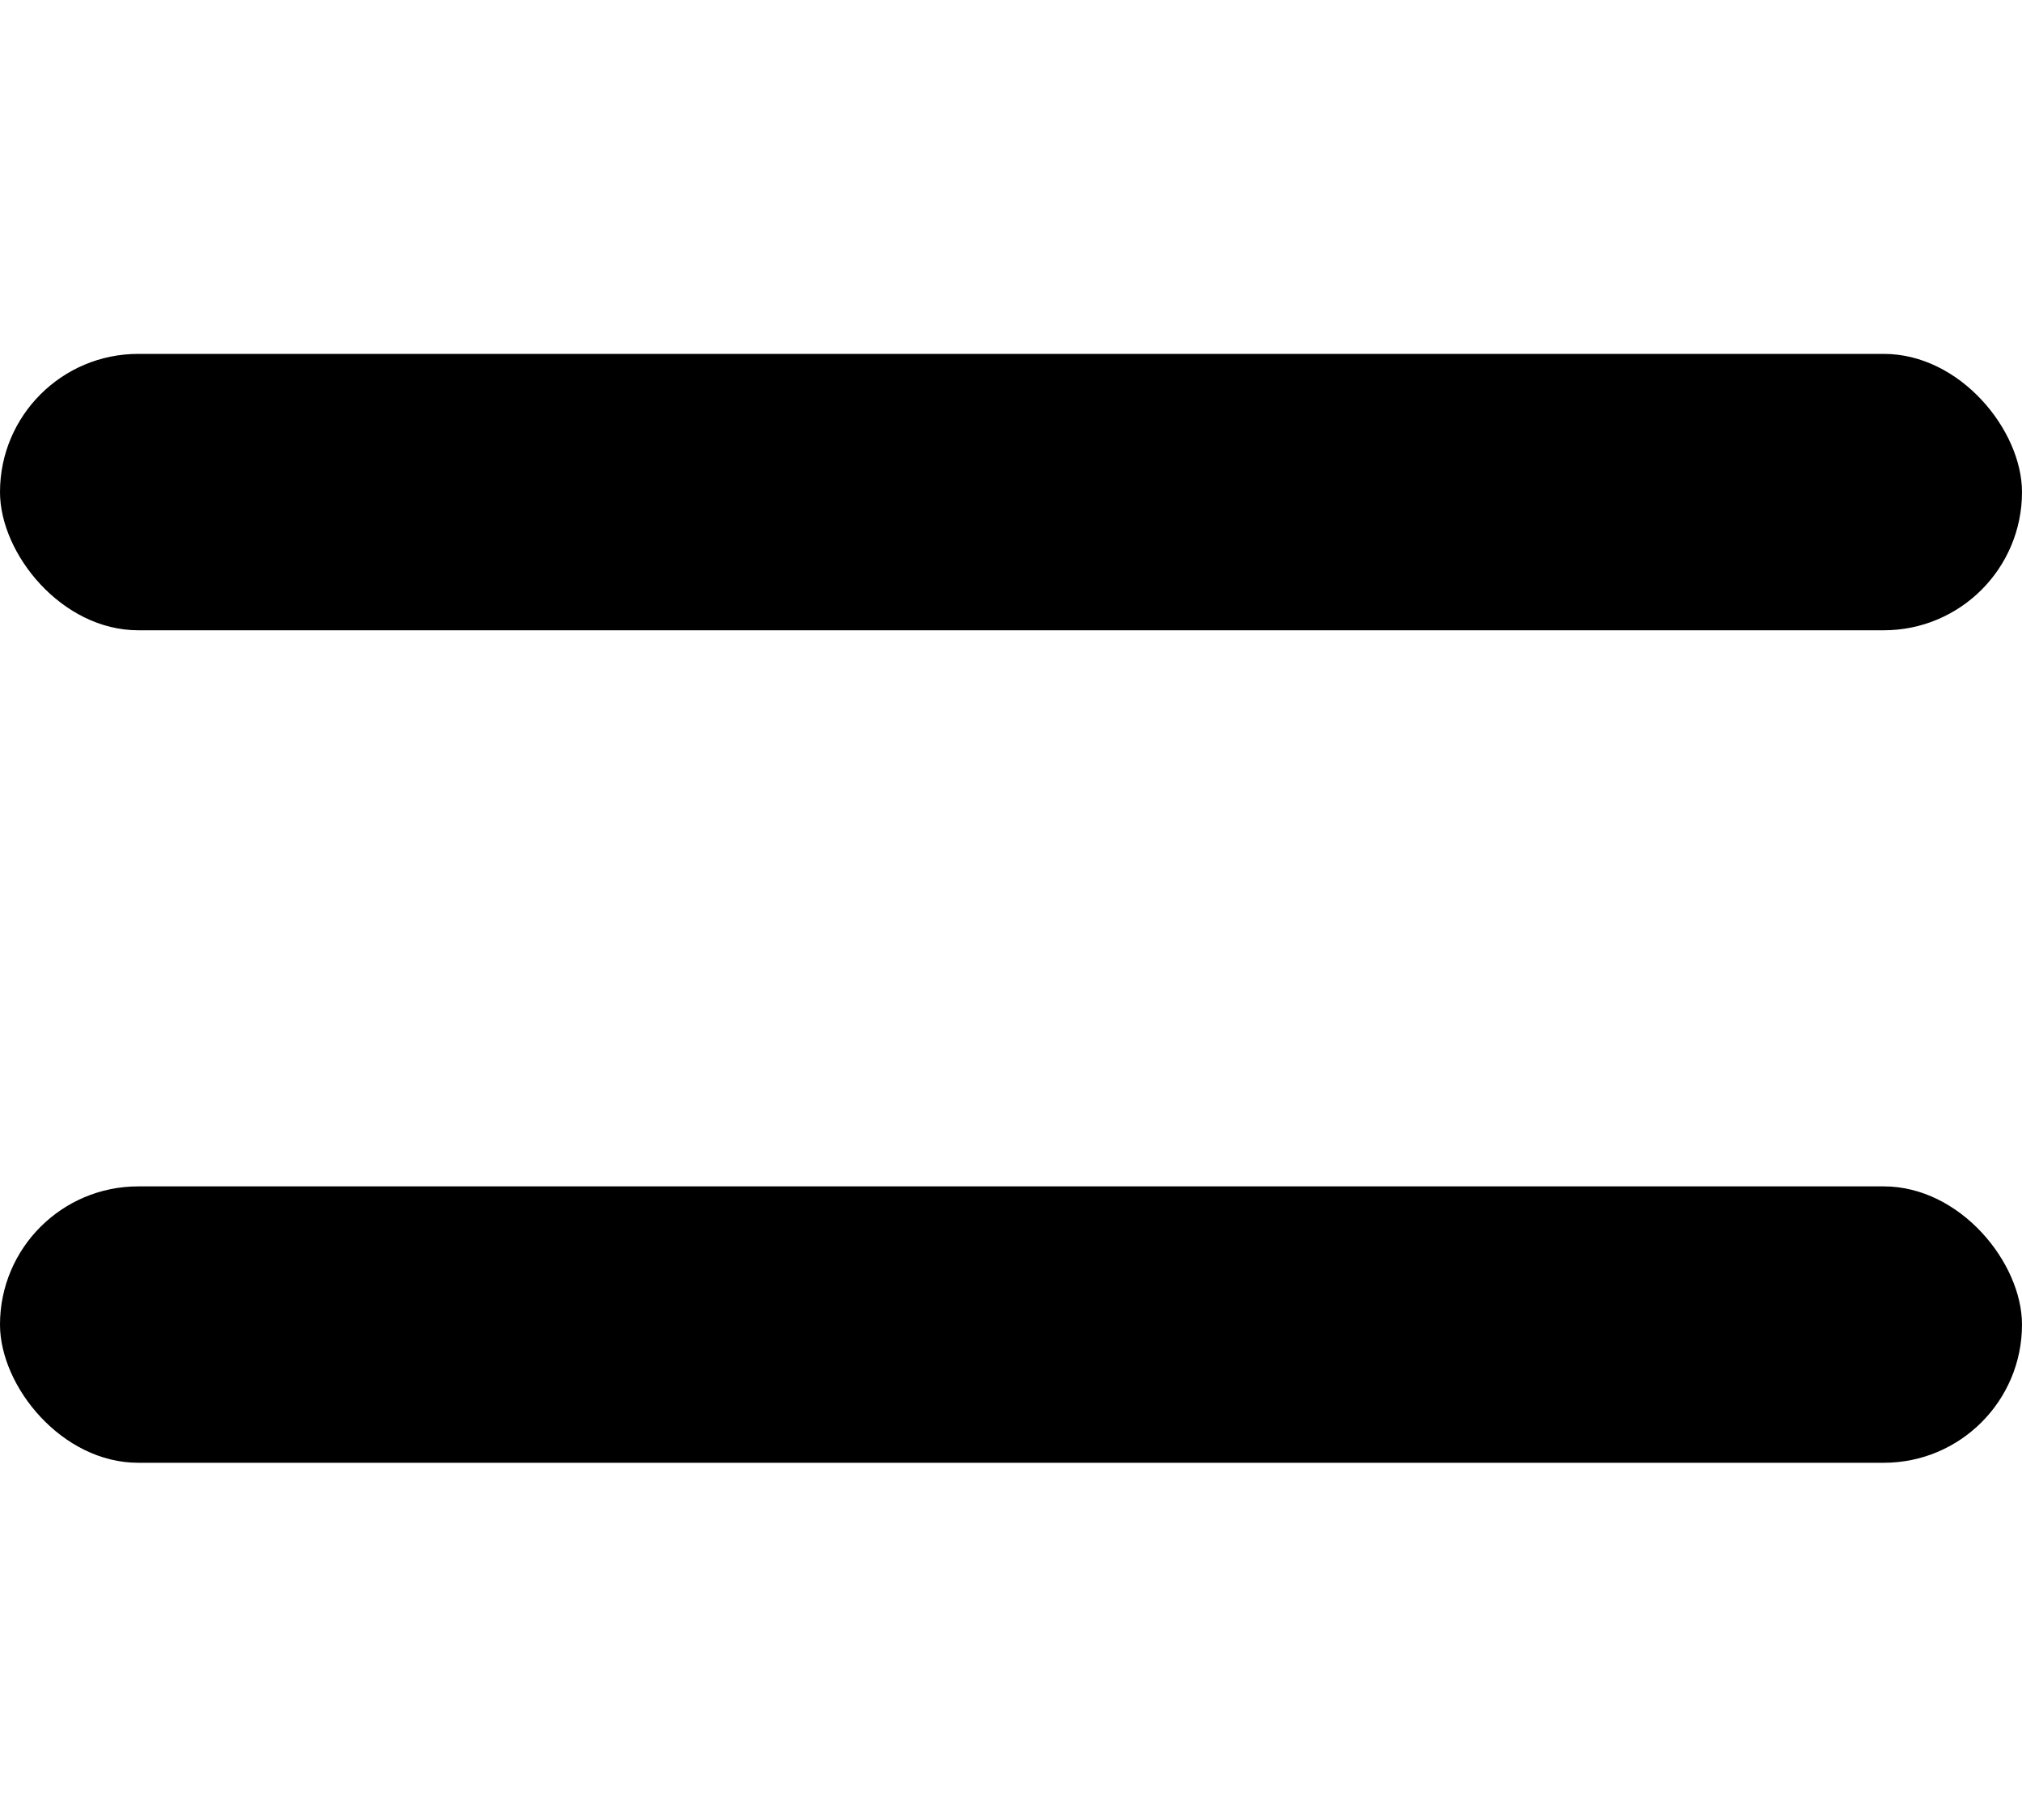 <svg width="40" height="36" viewBox="0 0 40 36" fill="none" xmlns="http://www.w3.org/2000/svg">
<rect y="7" width="40" height="5.467" rx="2.734" fill="black"/>
<rect y="23.467" width="40" height="5.467" rx="2.734" fill="black"/>
</svg>
